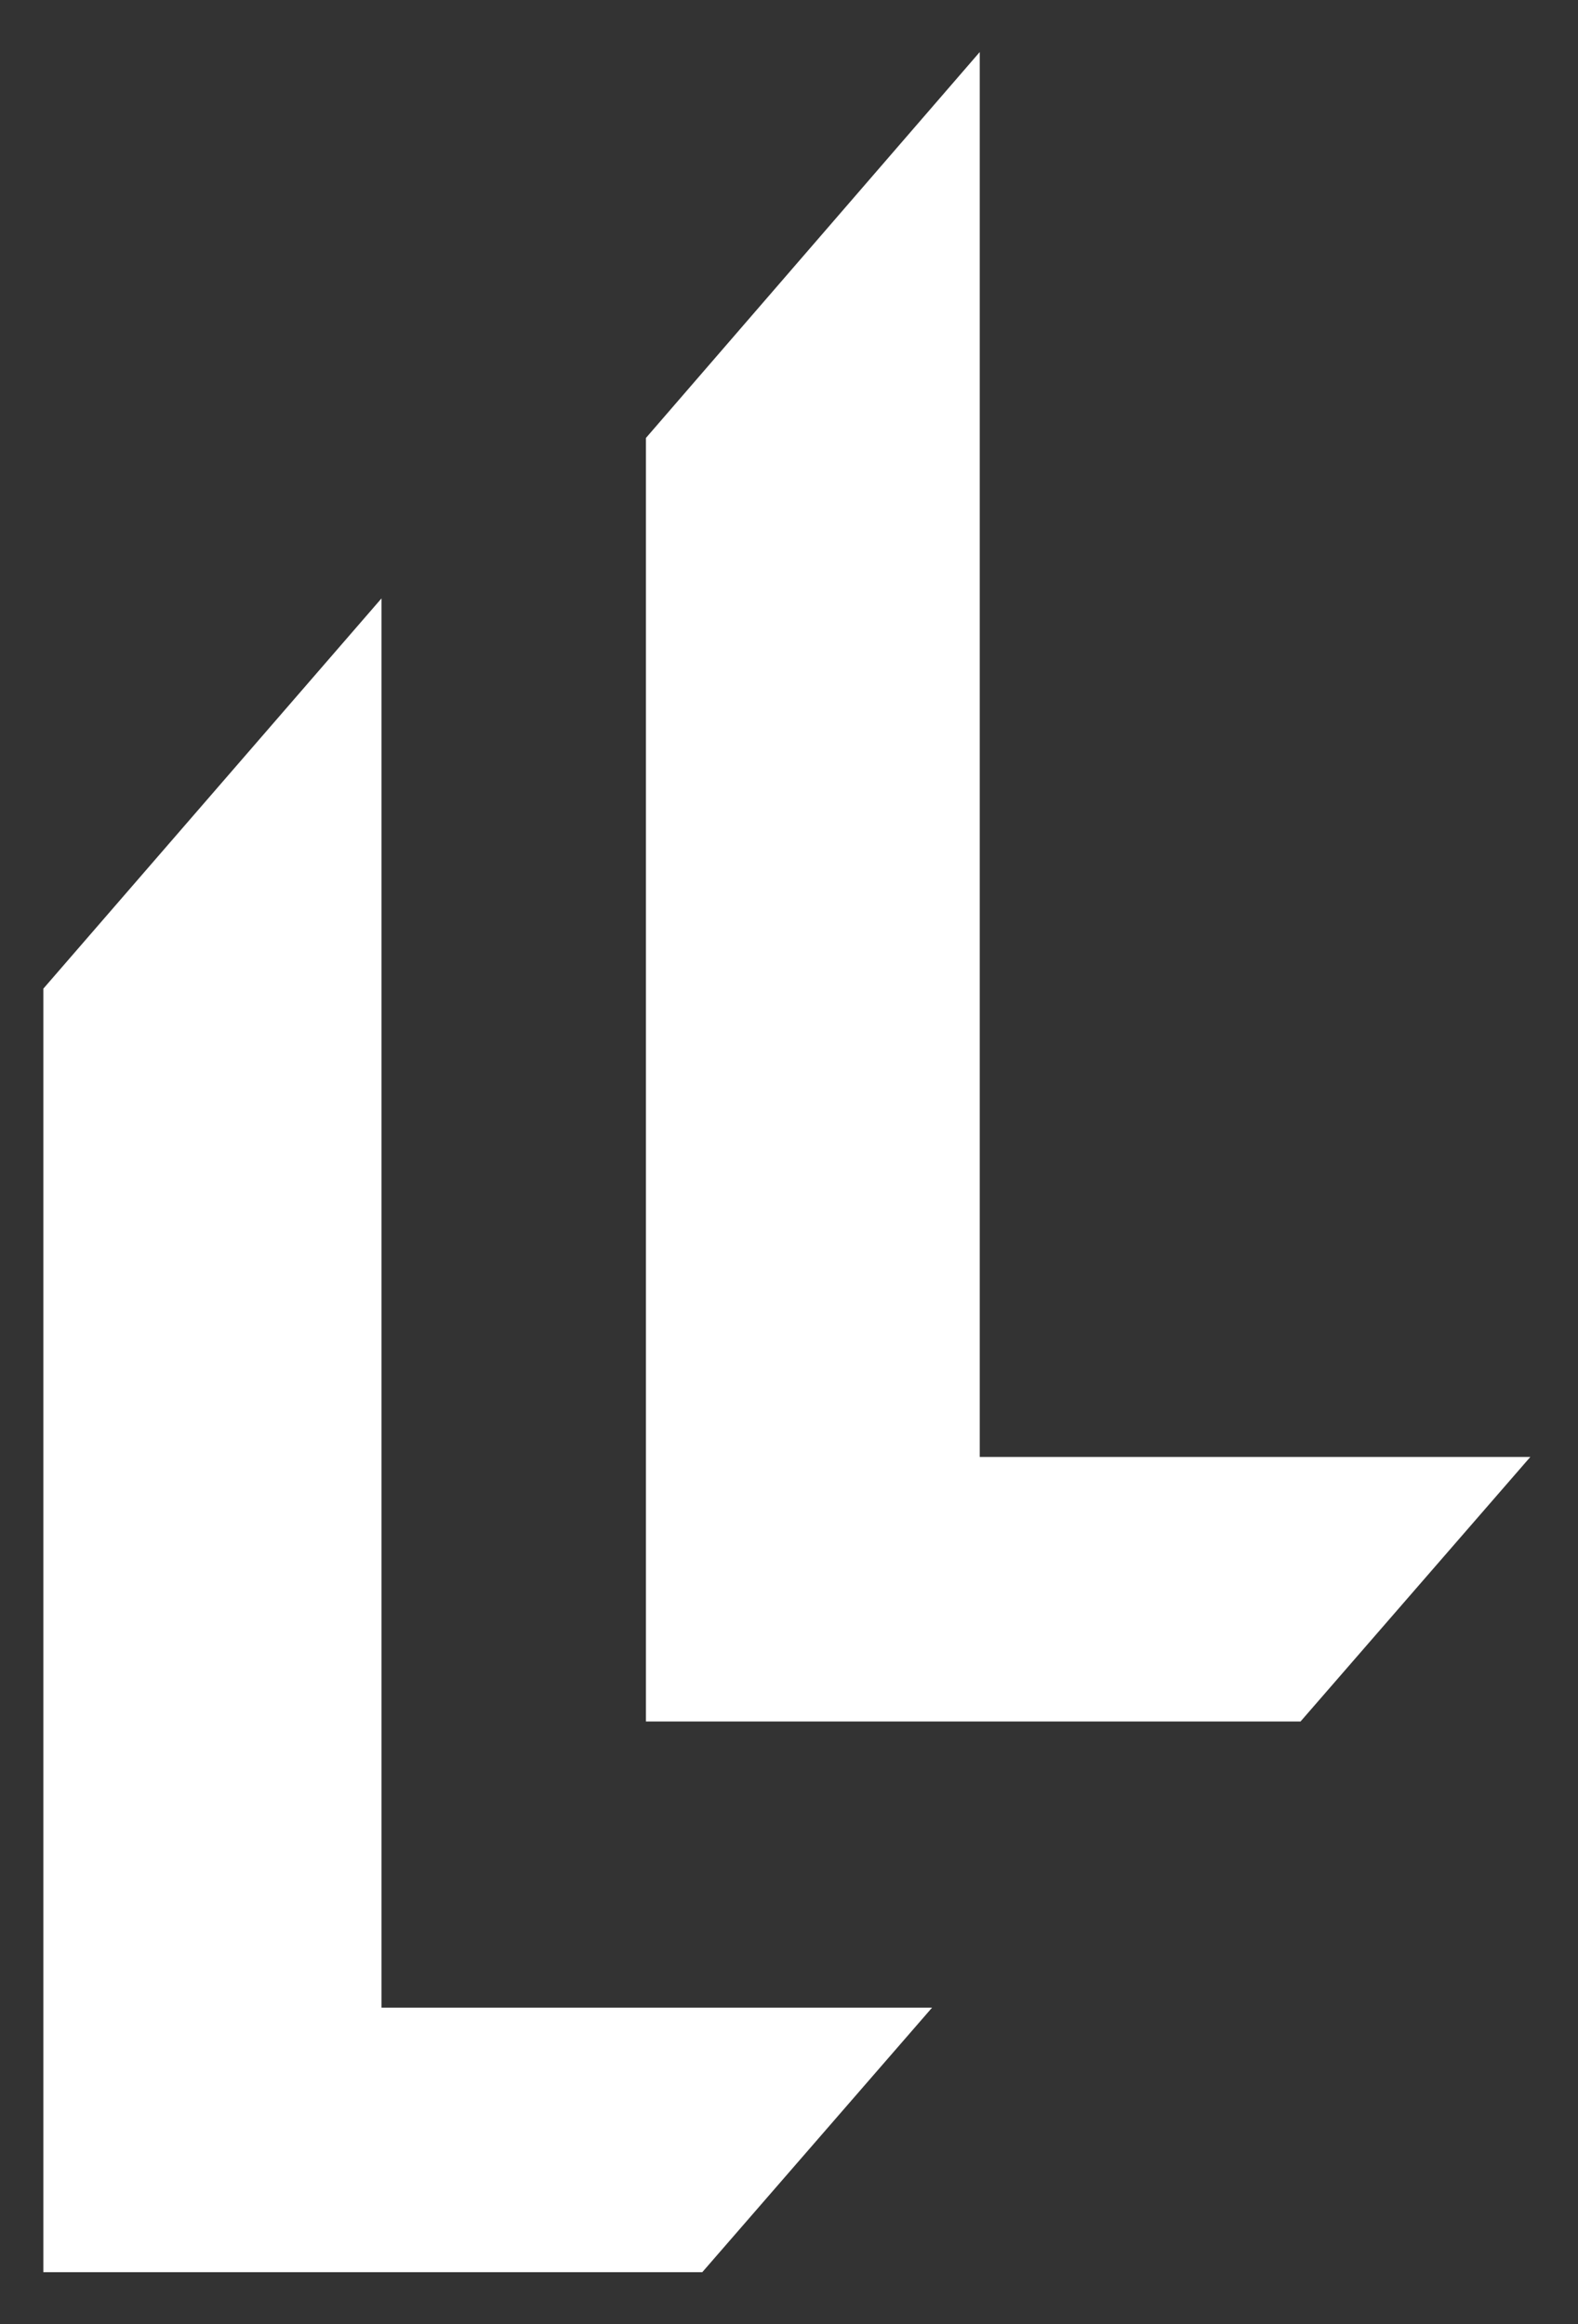 <svg xmlns="http://www.w3.org/2000/svg" xmlns:xlink="http://www.w3.org/1999/xlink" id="Ebene_1" x="0px" y="0px" viewBox="0 0 36.4 53.6" style="enable-background:new 0 0 36.4 53.6;" xml:space="preserve">
<rect x="0" y="0" width="36.4" height="53.6" fill="#333333" stroke="none"/>
<style type="text/css">
	.st0{fill:#FFFFFF;}
</style>
<g>
	<polygon class="st0" points="8.8,-72.7 8.8,-105.1 1,-96.2 1,-66.6 16.2,-66.6 21.5,-72.7  "></polygon>
	<polygon class="st0" points="22.6,-85.4 22.6,-117.8 14.9,-108.9 14.9,-79.3 30,-79.3 35.3,-85.4  "></polygon>
</g>
<g>
	<polygon class="st0" points="8.8,46.3 8.8,13.8 1,22.8 1,52.4 16.2,52.4 21.5,46.3  "></polygon>
	<polygon class="st0" points="22.6,33.6 22.6,1.2 14.9,10.1 14.9,39.7 30,39.7 35.3,33.6  "></polygon>
</g>
<g>
	<path class="st0" d="M-87.1-46.2l-0.1,4.6h-13.2v-0.5h0.5c0.7,0,1.1-0.1,1.4-0.3c0.3-0.2,0.4-0.4,0.5-0.8c0.1-0.4,0.1-1.2,0.1-2.5   v-7.6c0-1.2,0-2-0.1-2.4c-0.1-0.4-0.2-0.6-0.5-0.7c-0.2-0.1-0.7-0.2-1.5-0.2h-0.3v-0.5h7.5v0.5h-0.7c-0.8,0-1.3,0.1-1.5,0.2   c-0.2,0.1-0.4,0.4-0.5,0.7c-0.1,0.3-0.1,1.2-0.1,2.5v8.2c0,1.1,0,1.8,0.1,2.1c0.1,0.3,0.2,0.5,0.5,0.7c0.3,0.2,0.9,0.2,1.8,0.2h1.2   c1,0,1.7-0.1,2.1-0.3c0.5-0.2,0.9-0.5,1.3-1.1c0.4-0.6,0.8-1.5,1.1-2.7H-87.1z"></path>
	<path class="st0" d="M-74.4-51h4.9v0.5c-0.6,0.2-1.2,0.5-1.6,0.9c-0.5,0.4-0.9,1.2-1.4,2.4c-0.4,1-0.8,1.7-1.1,2.2   c0.8,1.2,1.5,1.9,1.9,2.2c0.5,0.3,1,0.5,1.5,0.5c0.7,0,1.3-0.3,1.7-1h0.5c-0.2,0.6-0.5,1.1-1,1.5c-0.5,0.4-1.1,0.6-1.8,0.6   c-1.5,0-2.8-0.8-3.9-2.3c-1.3,1.5-2.8,2.3-4.3,2.3c-0.5,0-1.1-0.1-1.6-0.3c-0.5-0.2-1-0.5-1.4-0.9c-0.4-0.4-0.7-0.8-1-1.4   c-0.3-0.5-0.4-1.1-0.4-1.7c0-1,0.3-1.8,0.8-2.4c0.5-0.7,1.5-1.5,3-2.5c-0.9-1.2-1.3-2.4-1.3-3.4c0-0.8,0.3-1.5,0.9-2.1   c0.6-0.6,1.4-0.9,2.3-0.9c0.8,0,1.6,0.2,2.2,0.7c0.7,0.5,1,1.1,1,1.8c0,1.2-1.1,2.3-3.3,3.4c0.7,0.9,1.4,1.8,2,2.7   c0.6,0.9,1.3,1.8,1.9,2.6c0.4-0.6,0.8-1.2,1-1.9c0.3-0.7,0.4-1.2,0.4-1.5c0-0.9-0.6-1.4-1.8-1.5V-51z M-79.4-49.9   c-0.8,0.5-1.4,1.1-1.8,1.7c-0.4,0.7-0.7,1.3-0.7,1.9c0,0.9,0.4,1.8,1.1,2.7s1.6,1.3,2.6,1.3c1.1,0,2-0.5,3-1.6   c-0.8-1.2-1.6-2.3-2.3-3.3C-78.2-48.3-78.8-49.2-79.4-49.9z M-78.2-51.3c1.5-0.9,2.3-1.9,2.3-2.9c0-0.3,0-0.6-0.1-0.8   c-0.1-0.3-0.2-0.5-0.4-0.7c-0.2-0.2-0.4-0.3-0.6-0.4s-0.5-0.1-0.8-0.1c-0.6,0-1,0.2-1.3,0.6c-0.3,0.4-0.5,0.8-0.5,1.4   C-79.6-53.6-79.2-52.6-78.2-51.3z"></path>
	<path class="st0" d="M-51.8-46.2l-0.1,4.6h-13.2v-0.5h0.5c0.7,0,1.1-0.1,1.4-0.3c0.3-0.2,0.4-0.4,0.5-0.8c0.1-0.4,0.1-1.2,0.1-2.5   v-7.6c0-1.2,0-2-0.1-2.4c-0.1-0.4-0.2-0.6-0.5-0.7c-0.2-0.1-0.7-0.2-1.5-0.2h-0.3v-0.5h7.5v0.5h-0.7c-0.8,0-1.3,0.1-1.5,0.2   c-0.2,0.1-0.4,0.4-0.5,0.7c-0.1,0.3-0.1,1.2-0.1,2.5v8.2c0,1.1,0,1.8,0.1,2.1c0.1,0.3,0.2,0.5,0.5,0.7c0.3,0.2,0.9,0.2,1.8,0.2h1.2   c1,0,1.7-0.1,2.1-0.3c0.5-0.2,0.9-0.5,1.3-1.1c0.4-0.6,0.8-1.5,1.1-2.7H-51.8z"></path>
	<path class="st0" d="M-23.9-41.6h-4.2c-0.7-0.5-1.9-1.9-3.4-4.1c-0.5-0.7-1-1.4-1.5-2s-0.9-1-1.1-1.2c-0.2-0.1-0.5-0.2-0.9-0.2   h-0.6v3.5c0,1.2,0,2,0.1,2.4c0.1,0.4,0.2,0.7,0.5,0.8c0.2,0.2,0.7,0.3,1.4,0.3h0.7v0.5h-7.5v-0.5h0.5c0.7,0,1.1-0.1,1.4-0.3   c0.3-0.2,0.4-0.4,0.5-0.8c0.1-0.4,0.1-1.2,0.1-2.5v-7.6c0-1.2,0-2-0.1-2.4c-0.1-0.4-0.2-0.6-0.5-0.7c-0.2-0.1-0.8-0.2-1.5-0.2h-0.3   v-0.5l2.2-0.1c1.5-0.1,2.7-0.1,3.5-0.1c1.5,0,2.7,0.1,3.6,0.4c0.9,0.3,1.7,0.7,2.3,1.4c0.6,0.6,0.9,1.4,0.9,2.3   c0,1-0.4,1.9-1.1,2.6c-0.8,0.7-1.9,1.2-3.3,1.3c0.7,0.3,1.7,1.4,3.1,3.4c1.2,1.6,2.1,2.6,2.8,3.1c0.7,0.5,1.5,0.8,2.4,0.8V-41.6z    M-35.7-49.7c0.6,0,1.2,0,1.8-0.1c0.6,0,1.1-0.1,1.6-0.3c0.5-0.1,0.8-0.3,1.1-0.6c0.3-0.3,0.5-0.6,0.7-1c0.2-0.4,0.2-1,0.2-1.6   c0-1.1-0.3-2-0.8-2.6c-0.5-0.7-1.7-1-3.6-1c-0.3,0-0.6,0-1,0V-49.7z"></path>
	<path class="st0" d="M-8.1-46.5h0.6l-0.3,4.8h-12.9v-0.5h0.3c0.8,0,1.3-0.1,1.5-0.3c0.2-0.2,0.4-0.5,0.4-0.8   c0.1-0.3,0.1-1.1,0.1-2.4v-7.6c0-1.2,0-2-0.1-2.3c-0.1-0.4-0.2-0.6-0.4-0.8c-0.2-0.1-0.7-0.2-1.5-0.2v-0.5h11.1l0.4,3.9h-0.5   c-0.2-1.1-0.5-1.9-0.9-2.3c-0.4-0.5-0.8-0.7-1.3-0.9c-0.5-0.1-1.3-0.2-2.4-0.2h-2.2v6.5h1.7c0.8,0,1.3-0.1,1.6-0.2   c0.3-0.1,0.5-0.3,0.6-0.6c0.1-0.3,0.1-0.8,0.1-1.5h0.5v5.3h-0.5c0-0.9-0.1-1.4-0.2-1.7c-0.1-0.3-0.4-0.5-0.6-0.6   c-0.3-0.1-0.8-0.1-1.4-0.1h-1.7v3.7c0,1.8,0.1,2.9,0.4,3.3c0.2,0.3,0.9,0.5,1.9,0.5h1.2c0.8,0,1.5-0.1,2-0.3c0.5-0.2,1-0.6,1.5-1.3   C-8.7-44.4-8.4-45.3-8.1-46.5z"></path>
	<path class="st0" d="M5.7-47.4h-5.9l-0.4,1c-0.6,1.4-0.9,2.4-0.9,2.8c0,0.5,0.2,0.8,0.5,1.1c0.3,0.2,0.7,0.4,1.2,0.4v0.5h-4.6v-0.5   c0.7-0.1,1.2-0.4,1.5-0.7c0.3-0.4,0.7-1.2,1.2-2.4c0-0.1,0.2-0.6,0.6-1.3l4.5-10.8h0.4L9-45l0.7,1.6c0.2,0.4,0.4,0.7,0.6,0.9   c0.3,0.2,0.7,0.3,1.2,0.4v0.5H5.5v-0.5c0.8,0,1.3-0.1,1.5-0.2s0.4-0.3,0.4-0.7c0-0.2-0.2-0.7-0.5-1.5L5.7-47.4z M5.5-47.9l-2.8-6.6   L0-47.9H5.5z"></path>
	<path class="st0" d="M27.8-46.2l-0.1,4.6H14.5v-0.5H15c0.7,0,1.1-0.1,1.4-0.3c0.3-0.2,0.4-0.4,0.5-0.8c0.1-0.4,0.1-1.2,0.1-2.5   v-7.6c0-1.2,0-2-0.1-2.4c-0.1-0.4-0.2-0.6-0.5-0.7c-0.2-0.1-0.7-0.2-1.5-0.2h-0.3v-0.5H22v0.5h-0.7c-0.8,0-1.3,0.1-1.5,0.2   c-0.2,0.1-0.4,0.4-0.5,0.7c-0.1,0.3-0.1,1.2-0.1,2.5v8.2c0,1.1,0,1.8,0.1,2.1c0.1,0.3,0.2,0.5,0.5,0.7c0.3,0.2,0.9,0.2,1.8,0.2h1.2   c1,0,1.7-0.1,2.1-0.3c0.5-0.2,0.9-0.5,1.3-1.1c0.4-0.6,0.8-1.5,1.1-2.7H27.8z"></path>
	<path class="st0" d="M52-46.5h0.6l-0.3,4.8H39.4v-0.5h0.3c0.8,0,1.3-0.1,1.5-0.3c0.2-0.2,0.4-0.5,0.4-0.8c0.1-0.3,0.1-1.1,0.1-2.4   v-7.6c0-1.2,0-2-0.1-2.3c-0.1-0.4-0.2-0.6-0.4-0.8c-0.2-0.1-0.7-0.2-1.5-0.2v-0.5h11.1l0.4,3.9h-0.5c-0.2-1.1-0.5-1.9-0.9-2.3   c-0.4-0.5-0.8-0.7-1.3-0.9c-0.5-0.1-1.3-0.2-2.4-0.2h-2.2v6.5h1.7c0.8,0,1.3-0.1,1.6-0.2c0.3-0.1,0.5-0.3,0.6-0.6   c0.1-0.3,0.1-0.8,0.1-1.5h0.5v5.3h-0.5c0-0.9-0.1-1.4-0.2-1.7c-0.1-0.3-0.4-0.5-0.6-0.6c-0.3-0.1-0.8-0.1-1.4-0.1h-1.7v3.7   c0,1.8,0.1,2.9,0.4,3.3c0.2,0.3,0.9,0.5,1.9,0.5h1.2c0.8,0,1.5-0.1,2-0.3s1-0.6,1.5-1.3C51.4-44.4,51.8-45.3,52-46.5z"></path>
	<path class="st0" d="M57-41.8v-5h0.6c0.7,3.3,2.2,4.9,4.6,4.9c1.1,0,1.9-0.3,2.5-0.9c0.6-0.6,0.9-1.3,0.9-2.1c0-0.8-0.3-1.4-0.8-2   c-0.5-0.5-1.5-1.1-2.9-1.7c-1.2-0.5-2.2-1-2.8-1.4c-0.6-0.4-1.1-0.9-1.5-1.6c-0.4-0.6-0.5-1.3-0.5-2.1c0-1.1,0.4-2,1.2-2.8   c0.8-0.7,1.7-1.1,2.9-1.1c0.7,0,1.3,0.1,1.9,0.3c0.6,0.2,1.2,0.7,1.8,1.3c0.4-0.4,0.6-0.9,0.6-1.4H66v4.1h-0.5   c-0.3-1.2-0.8-2.1-1.5-2.8c-0.7-0.7-1.6-1-2.6-1c-0.9,0-1.6,0.3-2,0.8c-0.4,0.5-0.6,1.1-0.6,1.6c0,0.7,0.3,1.3,0.8,1.8   c0.5,0.5,1.5,1.1,2.9,1.7c1.3,0.6,2.3,1.1,2.9,1.4s1.1,0.9,1.5,1.5c0.4,0.6,0.6,1.4,0.6,2.2c0,1.3-0.4,2.4-1.3,3.3   c-0.9,0.8-2.1,1.3-3.6,1.3c-1.7,0-3.1-0.7-4.3-2c-0.3,0.4-0.4,0.9-0.6,1.5H57z"></path>
	<path class="st0" d="M71.9-53.4h-0.5l0.1-3.7h15.1l0.1,3.7h-0.5c-0.2-1-0.4-1.8-0.7-2.2c-0.3-0.5-0.6-0.7-1-0.8   c-0.4-0.1-1-0.2-1.8-0.2h-2.5v11c0,1.2,0,2,0.1,2.4c0.1,0.4,0.2,0.7,0.5,0.8c0.3,0.2,0.7,0.3,1.4,0.3h0.8v0.5h-7.8v-0.5h0.8   c0.7,0,1.1-0.1,1.4-0.3c0.3-0.2,0.4-0.4,0.5-0.8c0.1-0.4,0.1-1.2,0.1-2.5v-11h-2.3c-1,0-1.7,0-2,0.1s-0.7,0.4-1,0.9   C72.3-55.2,72.1-54.4,71.9-53.4z"></path>
	<path class="st0" d="M97.7-47.4h-5.9l-0.4,1c-0.6,1.4-0.9,2.4-0.9,2.8c0,0.5,0.2,0.8,0.5,1.1c0.3,0.2,0.7,0.4,1.2,0.4v0.5h-4.6   v-0.5c0.7-0.1,1.2-0.4,1.5-0.7c0.3-0.4,0.7-1.2,1.2-2.4c0-0.1,0.2-0.6,0.6-1.3l4.5-10.8h0.4l5.2,12.4l0.7,1.6   c0.2,0.4,0.4,0.7,0.6,0.9c0.3,0.2,0.7,0.3,1.2,0.4v0.5h-6.1v-0.5c0.8,0,1.3-0.1,1.5-0.2s0.4-0.3,0.4-0.7c0-0.2-0.2-0.7-0.5-1.5   L97.7-47.4z M97.5-47.9l-2.8-6.6L92-47.9H97.5z"></path>
	<path class="st0" d="M105.2-53.4h-0.5l0.1-3.7h15.1l0.1,3.7h-0.5c-0.2-1-0.4-1.8-0.7-2.2c-0.3-0.5-0.6-0.7-1-0.8   c-0.4-0.1-1-0.2-1.8-0.2h-2.5v11c0,1.2,0,2,0.1,2.4c0.1,0.4,0.2,0.7,0.5,0.8c0.3,0.2,0.7,0.3,1.4,0.3h0.8v0.5h-7.8v-0.5h0.8   c0.7,0,1.1-0.1,1.4-0.3c0.3-0.2,0.4-0.4,0.5-0.8c0.1-0.4,0.1-1.2,0.1-2.5v-11h-2.3c-1,0-1.7,0-2,0.1s-0.7,0.4-1,0.9   C105.6-55.2,105.4-54.4,105.2-53.4z"></path>
	<path class="st0" d="M136.3-46.5h0.6l-0.3,4.8h-12.9v-0.5h0.3c0.8,0,1.3-0.1,1.5-0.3c0.2-0.2,0.4-0.5,0.4-0.8   c0.1-0.3,0.1-1.1,0.1-2.4v-7.6c0-1.2,0-2-0.1-2.3c-0.1-0.4-0.2-0.6-0.4-0.8c-0.2-0.1-0.7-0.2-1.5-0.2v-0.5h11.1l0.4,3.9h-0.5   c-0.2-1.1-0.5-1.9-0.9-2.3c-0.4-0.5-0.8-0.7-1.3-0.9c-0.5-0.1-1.3-0.2-2.4-0.2h-2.2v6.5h1.7c0.8,0,1.3-0.1,1.6-0.2   c0.3-0.1,0.5-0.3,0.6-0.6c0.1-0.3,0.1-0.8,0.1-1.5h0.5v5.3h-0.5c0-0.9-0.1-1.4-0.2-1.7c-0.1-0.3-0.4-0.5-0.6-0.6   c-0.3-0.1-0.8-0.1-1.4-0.1h-1.7v3.7c0,1.8,0.1,2.9,0.4,3.3c0.2,0.3,0.9,0.5,1.9,0.5h1.2c0.8,0,1.5-0.1,2-0.3s1-0.6,1.5-1.3   C135.6-44.4,136-45.3,136.3-46.5z"></path>
	<g>
		<path class="st0" d="M-34.8-32.6h0.3v9.1h-0.3V-32.6z"></path>
		<path class="st0" d="M-27.5-32.3h0.3l3.8,8.5l3.8-8.5h0.3v8.8h-0.3v-8.2l-3.7,8.2h-0.3l-3.7-8.2v8.2h-0.3V-32.3z"></path>
		<path class="st0" d="M-12.5-32.3h0.3l3.8,8.5l3.8-8.5h0.3v8.8h-0.3v-8.2l-3.7,8.2h-0.3l-3.7-8.2v8.2h-0.3V-32.3z"></path>
		<path class="st0" d="M6.6-23.4c-2.5,0-4.3-1.9-4.3-4.6c0-2.7,1.8-4.6,4.3-4.6c2.5,0,4.3,1.9,4.3,4.6C11-25.3,9.2-23.4,6.6-23.4z     M6.6-23.6c2.3,0,4.1-1.7,4.1-4.4c0-2.7-1.8-4.4-4.1-4.4c-2.3,0-4.1,1.7-4.1,4.4C2.6-25.3,4.4-23.6,6.6-23.6z"></path>
		<path class="st0" d="M20.2-23.5h-2.6v-9.1h2.6c1.9,0,2.7,1,2.7,2.2c0,1.3-0.8,2-1.7,2.1c1.1,0.2,1.9,1.1,1.9,2.3    C23.1-24.6,22.2-23.5,20.2-23.5z M20.2-32.3h-2.4v4h2.4c1.5,0,2.3-0.8,2.3-2C22.7-31.5,22-32.3,20.2-32.3z M20.2-28.1h-2.3v4.3    h2.4c1.7,0,2.6-0.8,2.6-2.2C22.9-27.2,21.9-28.1,20.2-28.1z"></path>
		<path class="st0" d="M29.7-32.6h0.3v9.1h-0.3V-32.6z"></path>
		<path class="st0" d="M37.1-32.6v8.9h3.5v0.2h-3.7v-9.1H37.1z"></path>
		<path class="st0" d="M46.8-32.6H47v9.1h-0.3V-32.6z"></path>
		<path class="st0" d="M58.5-32.3h-4.2v4.2h3.8v0.2h-3.8v4.2h4.2v0.2H54v-9.1h4.4V-32.3z"></path>
		<path class="st0" d="M71.1-32.6v9.1h-0.3l-5.6-8.6v8.6H65v-9.1h0.3l5.6,8.6v-8.6H71.1z"></path>
	</g>
</g>
</svg>